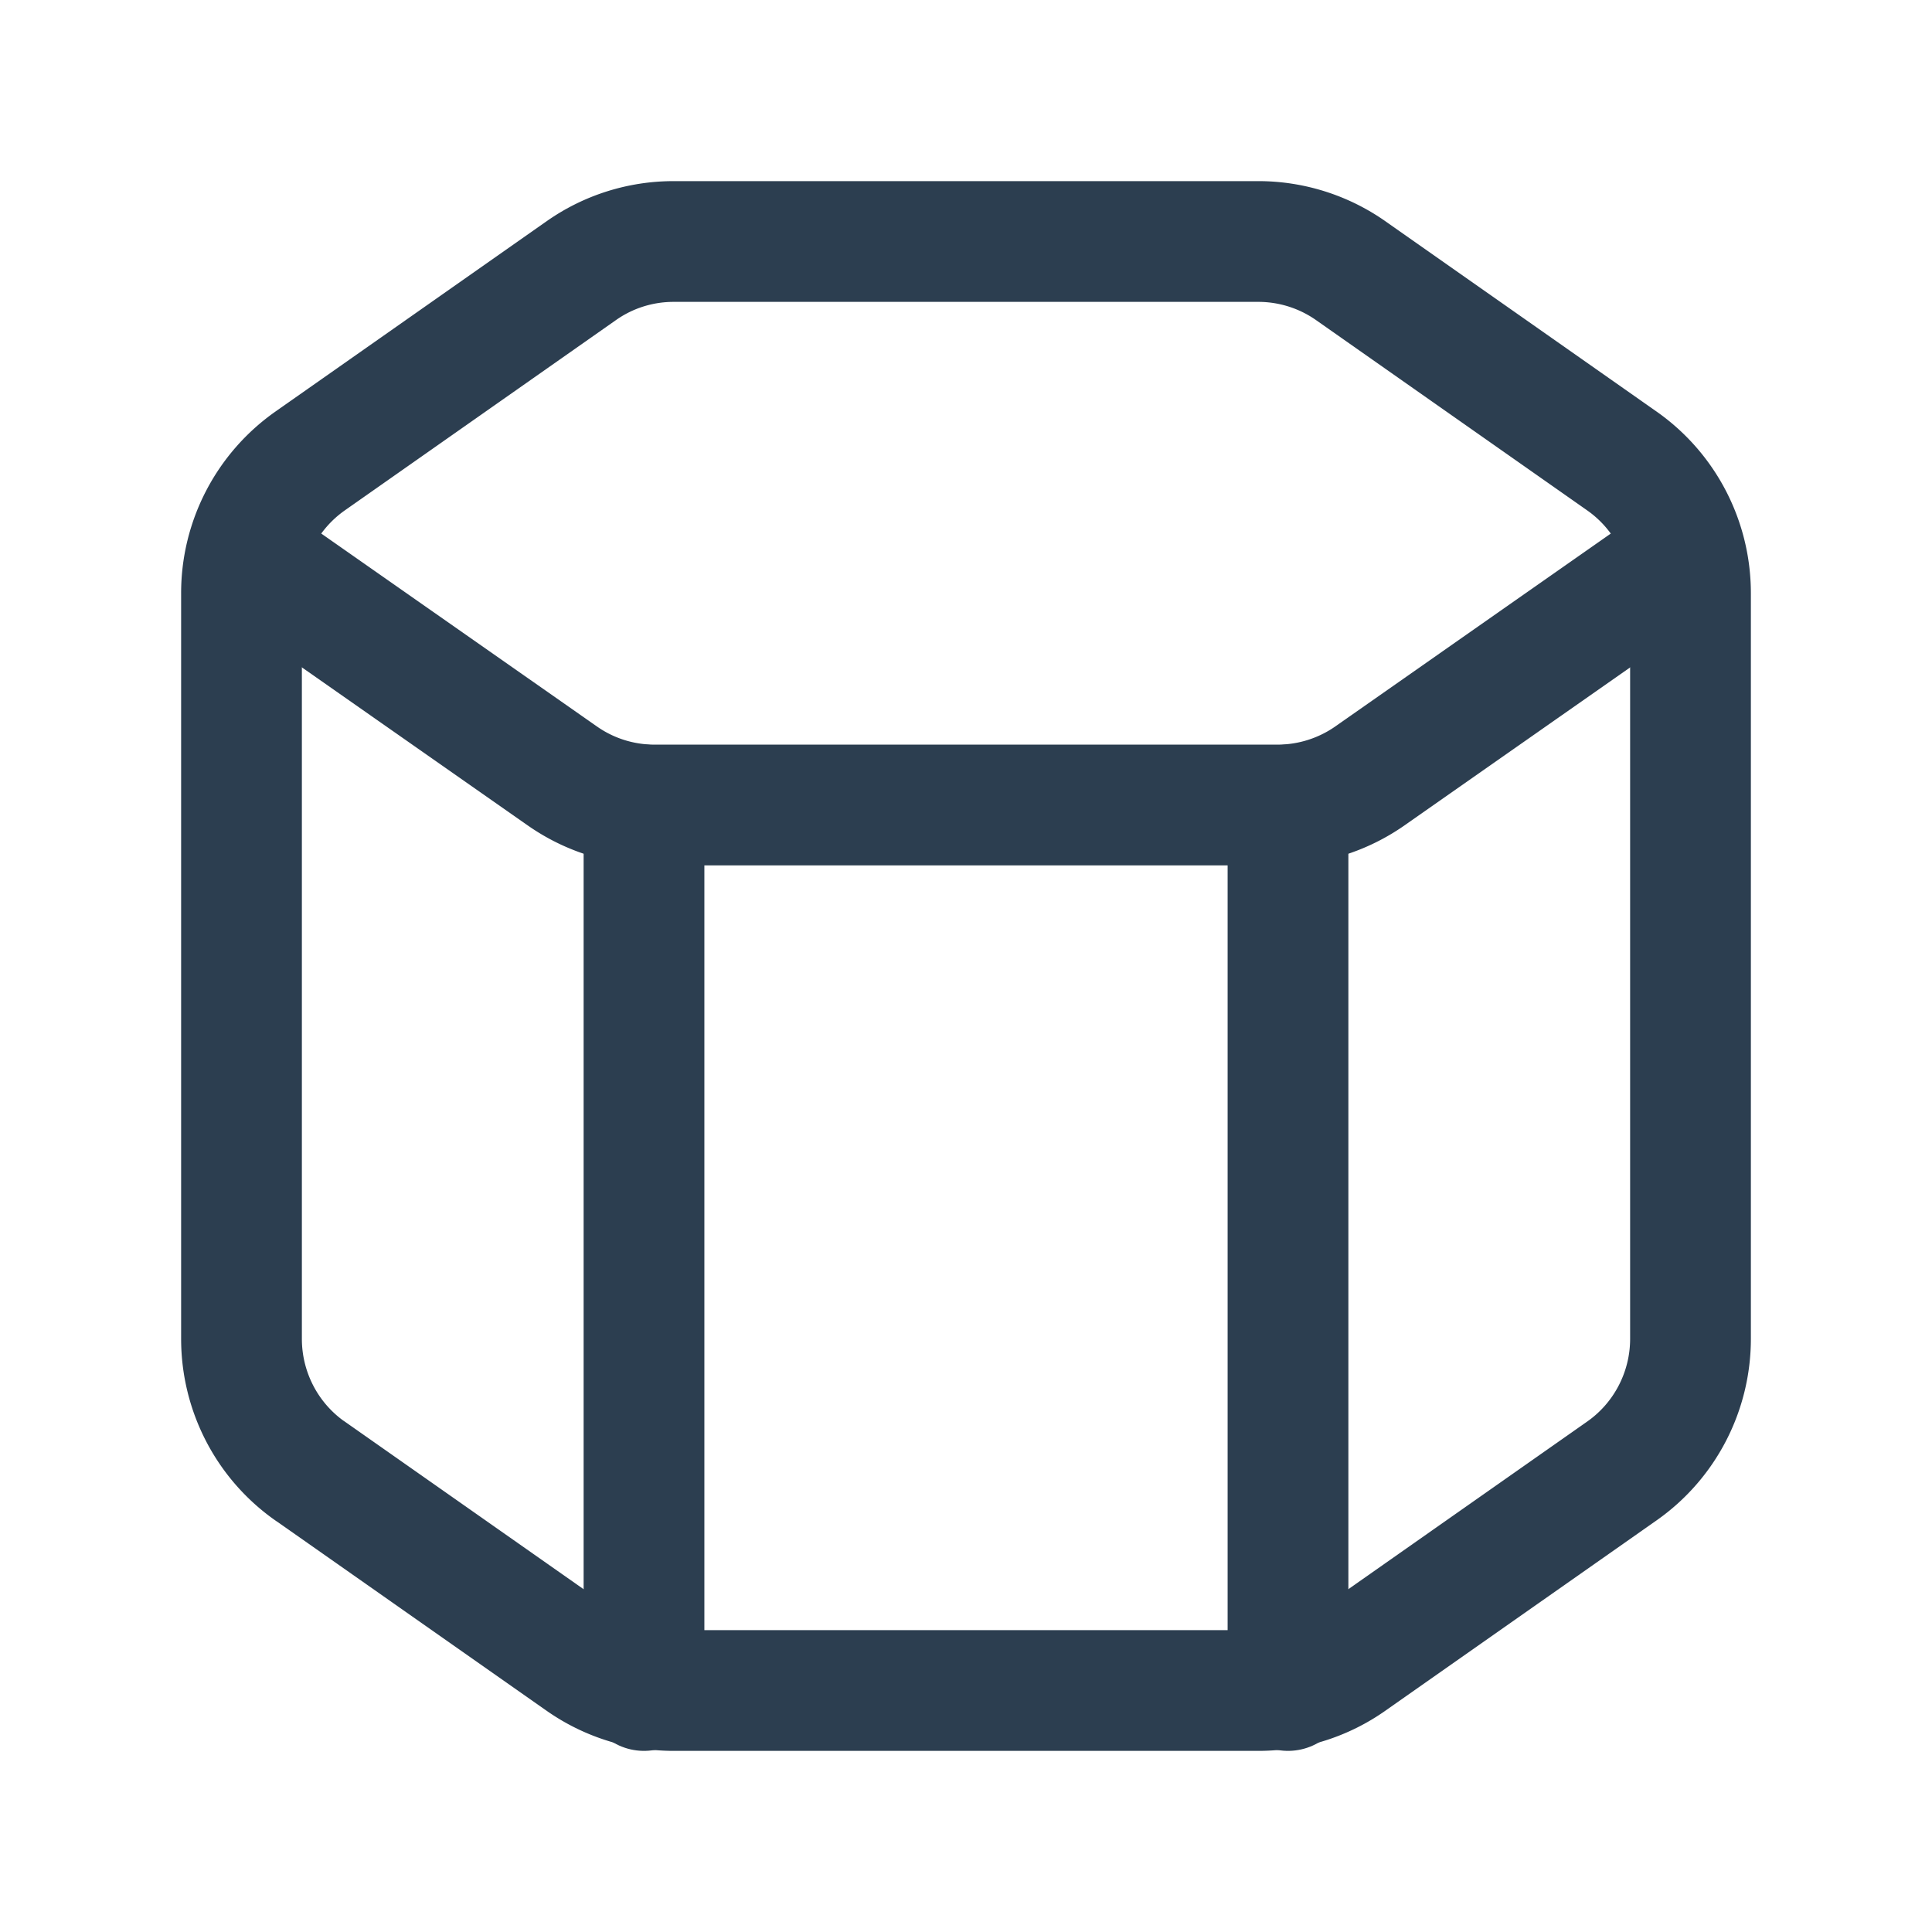 <svg xmlns="http://www.w3.org/2000/svg" class="icon icon-tabler icon-tabler-hexagonal-prism" width="44" height="44" viewBox="0 0 24 24" stroke-width="1.5" stroke="#2c3e50" fill="none" stroke-linecap="round" stroke-linejoin="round">
  <path stroke="none" d="M0 0h24v24H0z" fill="none"/>
  <path d="M20.792 6.996l-3.775 2.643a2.005 2.005 0 0 1 -1.147 .361h-7.74c-.41 0 -.81 -.126 -1.146 -.362l-3.774 -2.641" />
  <path d="M8 10v11" />
  <path d="M16 10v11" />
  <path d="M3.853 18.274l3.367 2.363a2 2 0 0 0 1.147 .363h7.265c.41 0 .811 -.126 1.147 -.363l3.367 -2.363c.536 -.375 .854 -.99 .854 -1.643v-9.262c0 -.655 -.318 -1.268 -.853 -1.643l-3.367 -2.363a2 2 0 0 0 -1.147 -.363h-7.266c-.41 0 -.811 .126 -1.147 .363l-3.367 2.363a2.006 2.006 0 0 0 -.853 1.644v9.261c0 .655 .318 1.269 .853 1.644z" />
</svg>